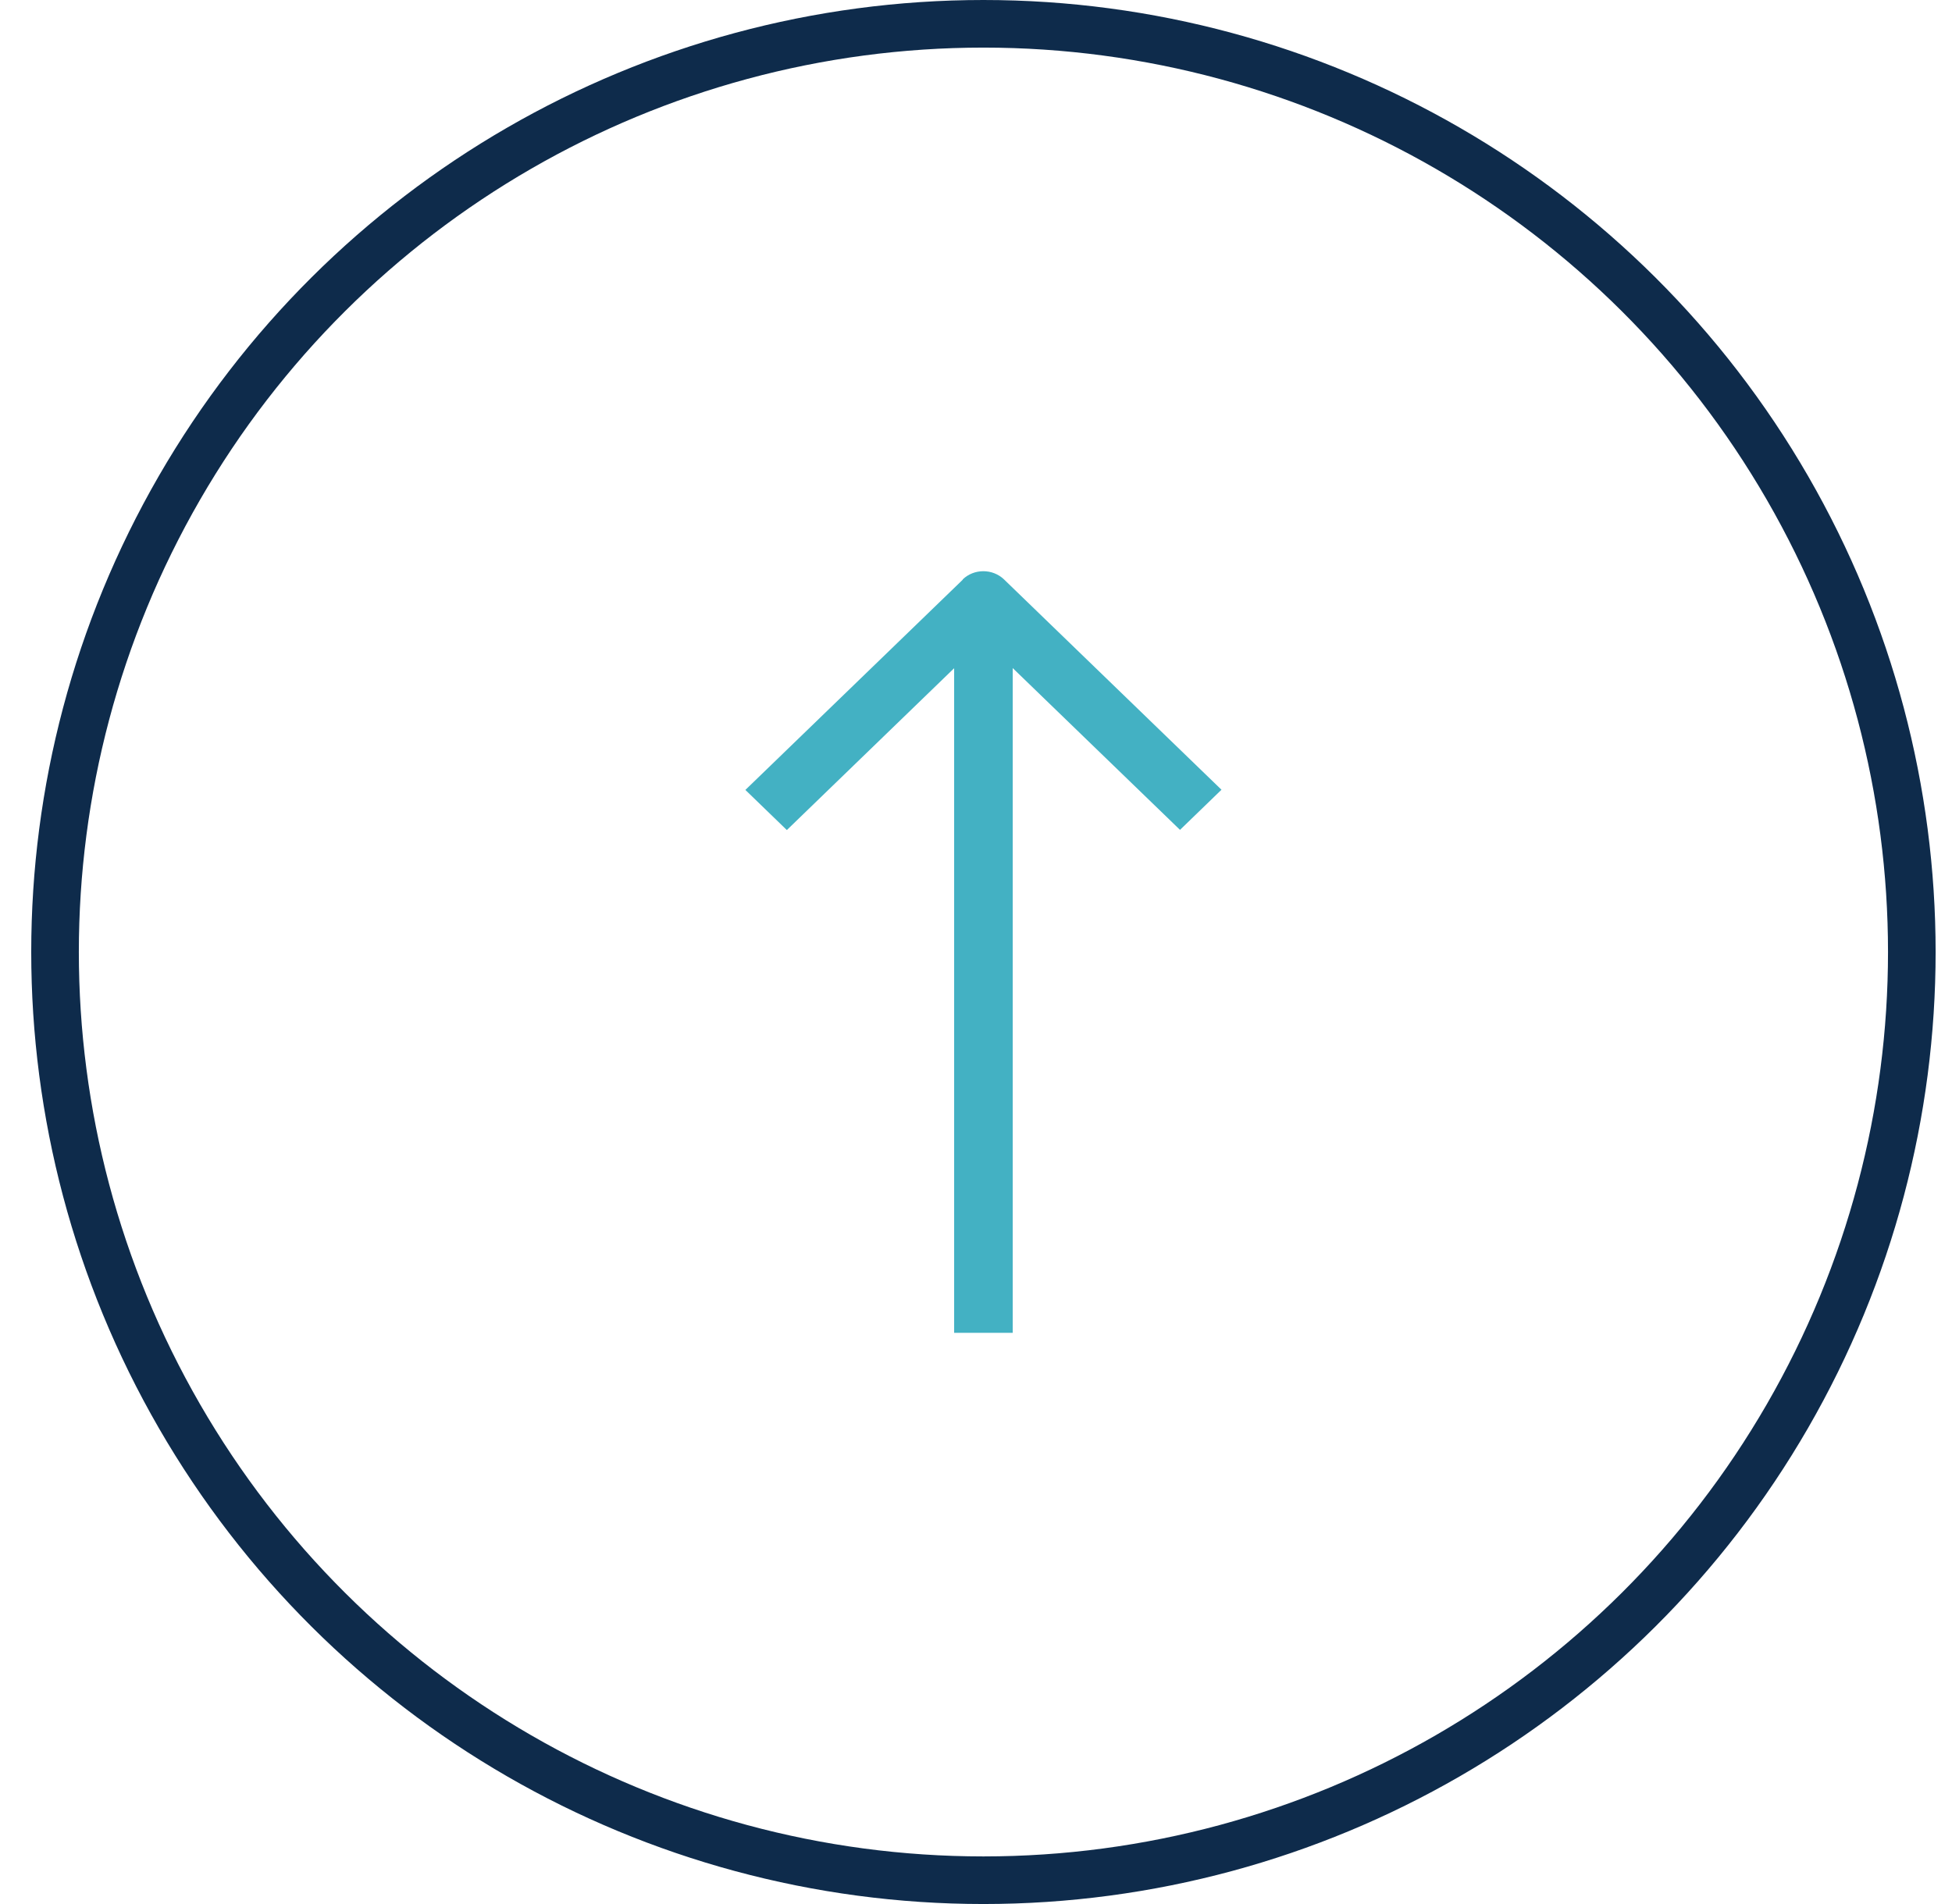 <svg width="41" height="40" viewBox="0 0 41 40" fill="none" xmlns="http://www.w3.org/2000/svg">
<circle cx="20" cy="20" r="19.5" transform="matrix(2.18557e-07 -1 -1 -2.18557e-07 40.656 40)" stroke="#0E2B4B"/>
<path d="M20.223 12.177L15.656 16.595L16.527 17.438L20.041 14.038L20.041 28L21.271 28L21.271 14.035L24.785 17.434L25.656 16.591L21.09 12.174C20.85 11.942 20.458 11.942 20.219 12.174L20.223 12.177Z" fill="#43B1C3"/>
</svg>
